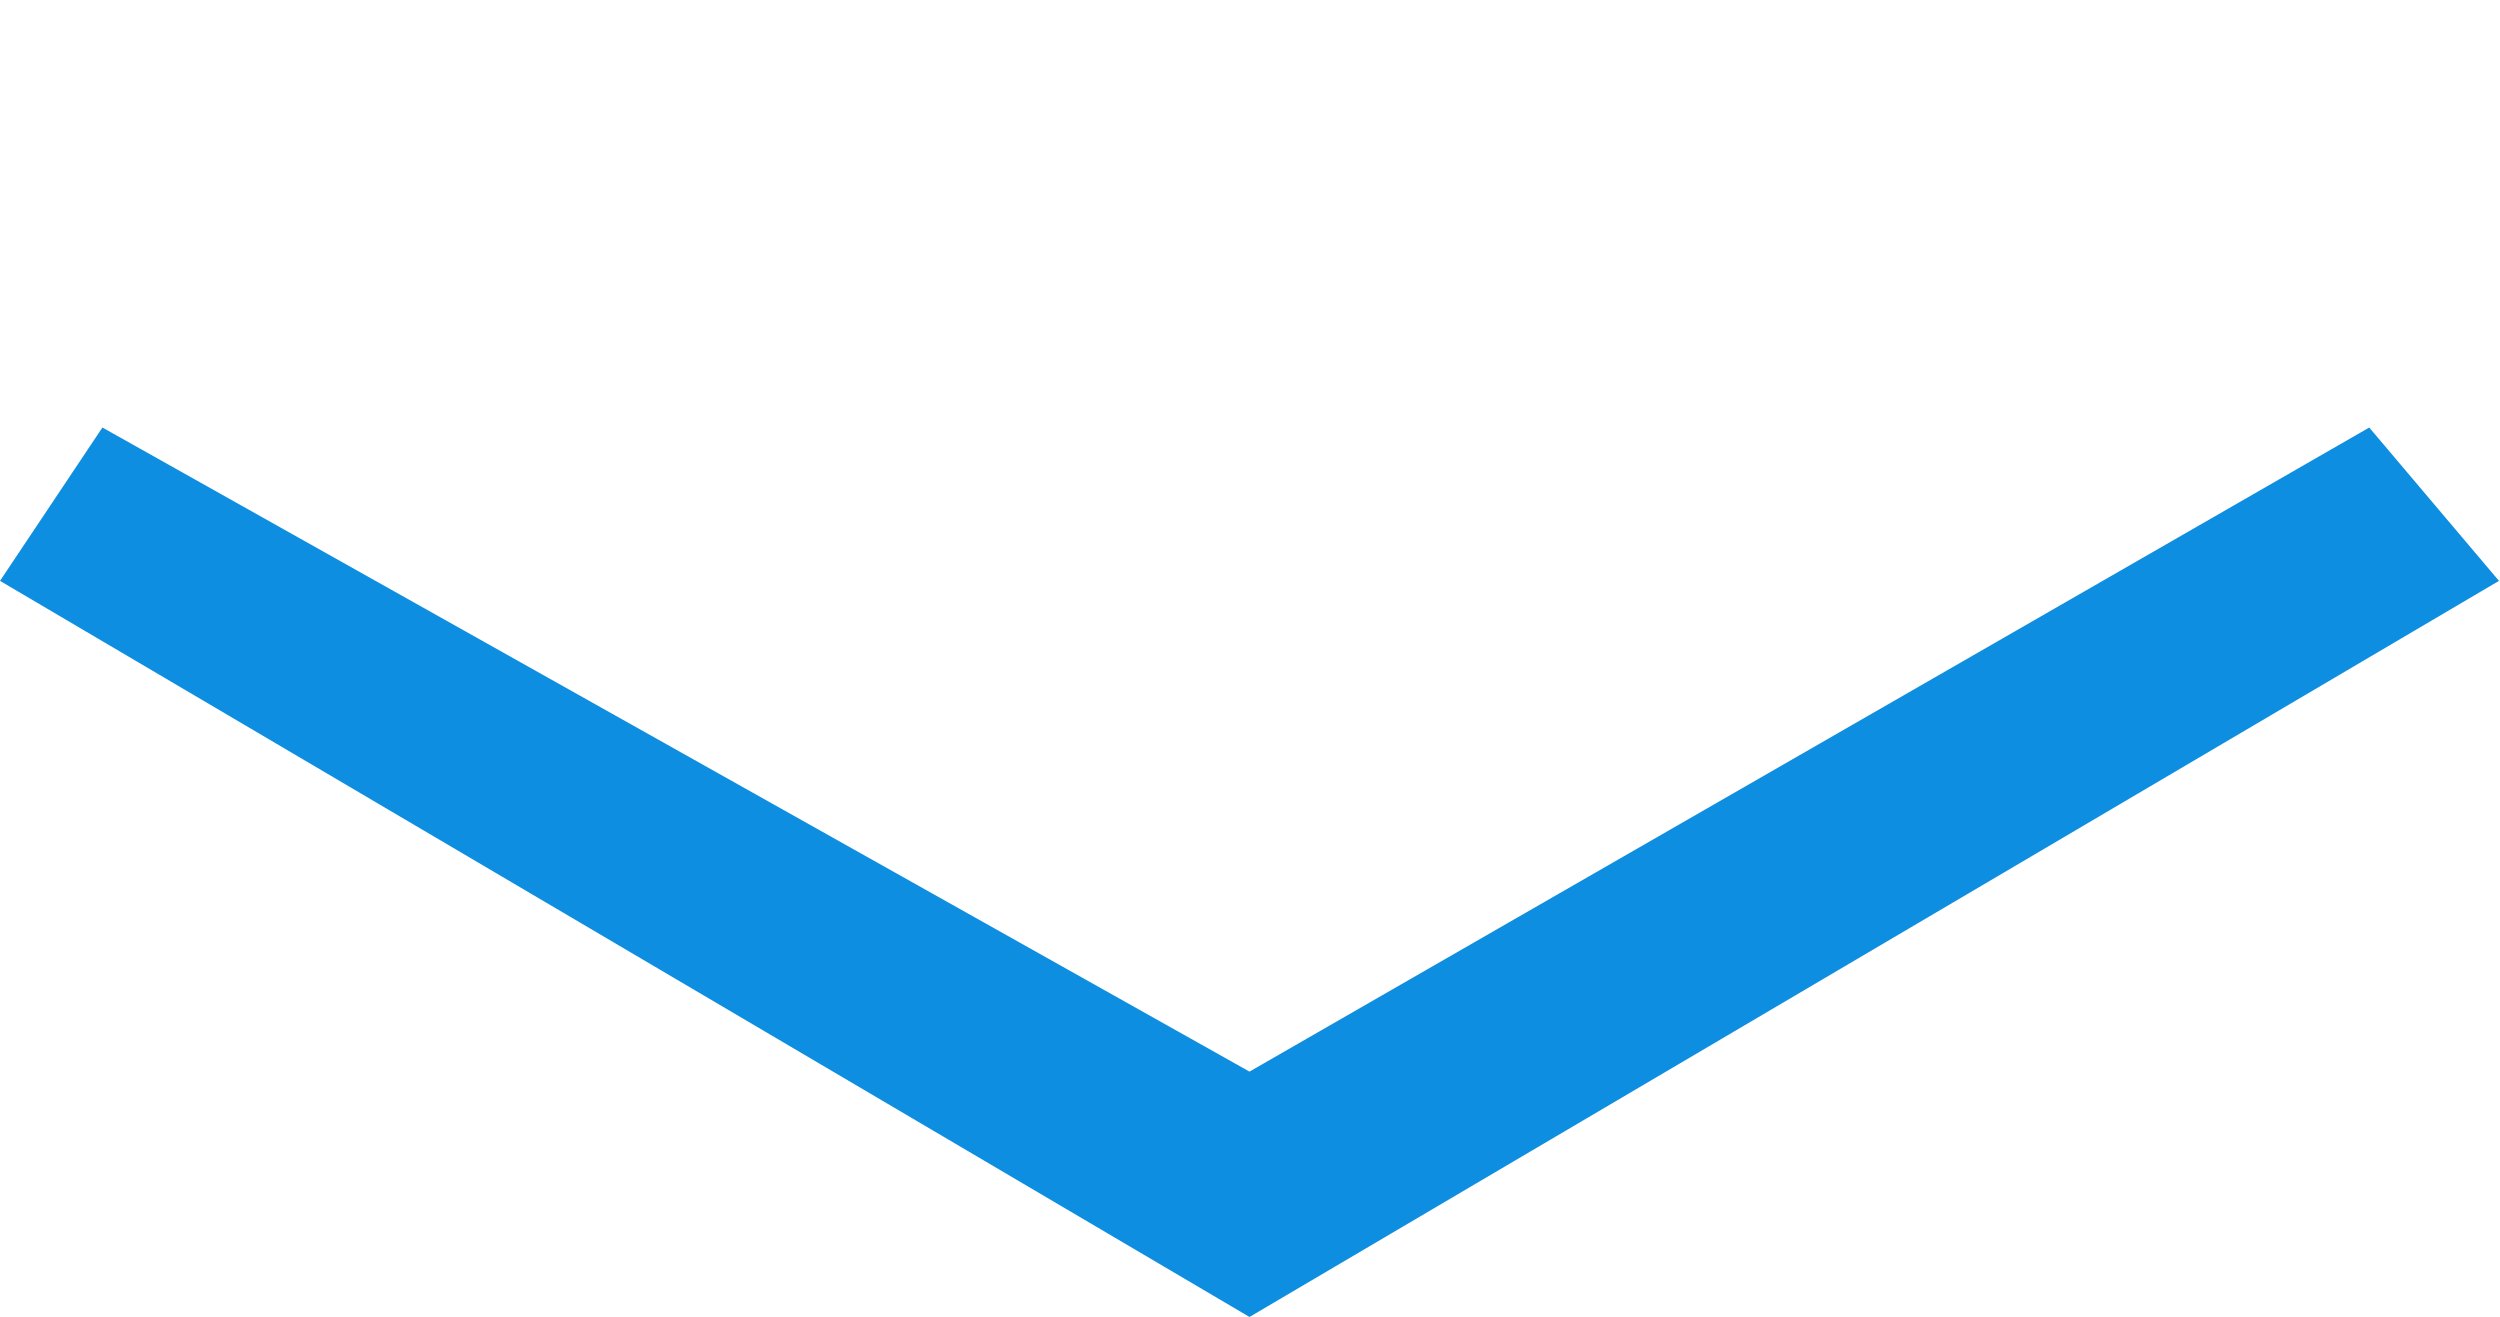 <svg xmlns="http://www.w3.org/2000/svg" width="112" height="59" viewBox="0 0 112 59" fill="none">
  <path d="M4.588 19.153L0 26.023L55.977 59L111.954 26.023L106.142 19.153L55.977 48.008L4.588 19.153Z" fill="#0E8EE1"/>
</svg>